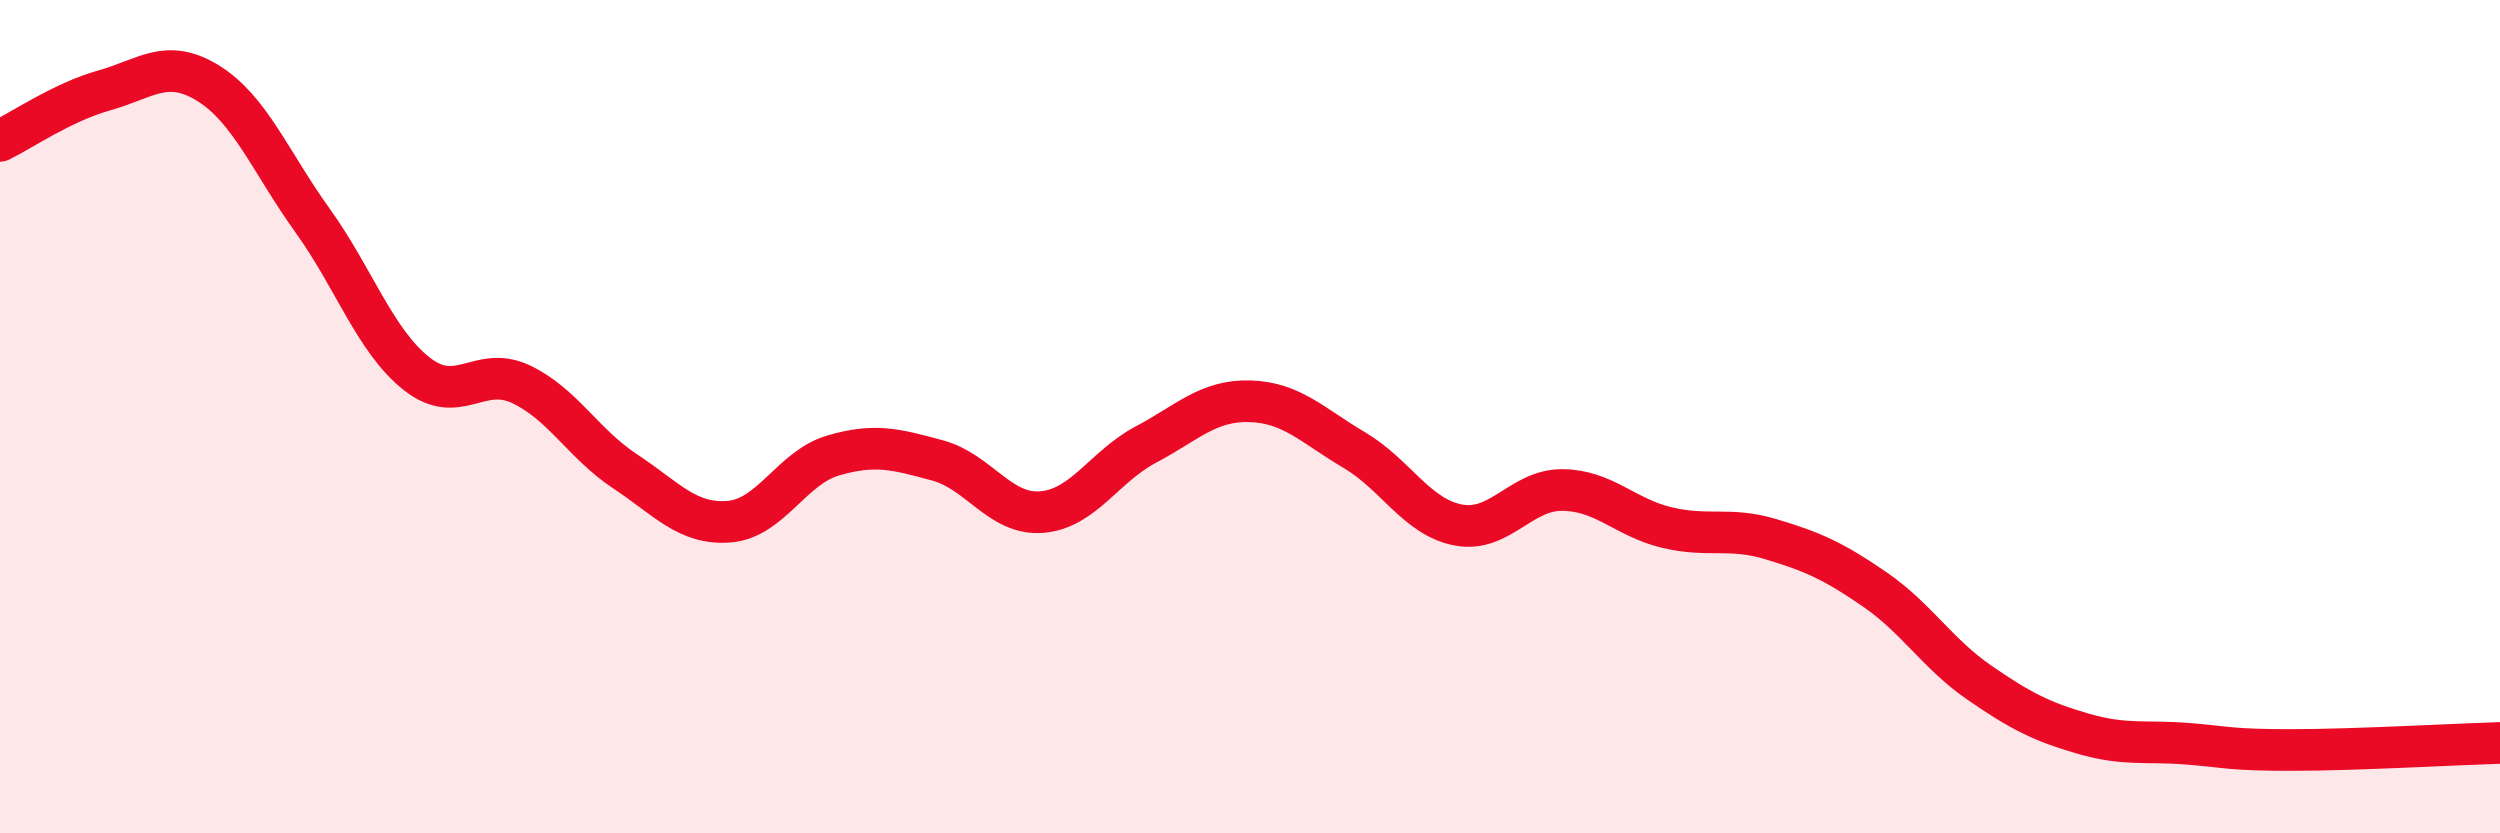 
    <svg width="60" height="20" viewBox="0 0 60 20" xmlns="http://www.w3.org/2000/svg">
      <path
        d="M 0,3.38 C 0.5,3.14 1.5,2.45 2.5,2.17 C 3.5,1.89 4,1.38 5,2 C 6,2.62 6.5,3.9 7.5,5.29 C 8.5,6.68 9,8.18 10,8.97 C 11,9.76 11.5,8.75 12.5,9.22 C 13.5,9.69 14,10.65 15,11.31 C 16,11.97 16.5,12.6 17.5,12.52 C 18.5,12.44 19,11.22 20,10.93 C 21,10.64 21.5,10.78 22.5,11.05 C 23.5,11.32 24,12.37 25,12.29 C 26,12.21 26.5,11.2 27.5,10.67 C 28.5,10.14 29,9.6 30,9.63 C 31,9.66 31.5,10.21 32.5,10.8 C 33.5,11.39 34,12.41 35,12.6 C 36,12.79 36.5,11.75 37.5,11.76 C 38.5,11.77 39,12.42 40,12.66 C 41,12.9 41.5,12.64 42.5,12.94 C 43.5,13.24 44,13.46 45,14.15 C 46,14.84 46.5,15.69 47.5,16.38 C 48.5,17.07 49,17.32 50,17.61 C 51,17.9 51.5,17.77 52.5,17.85 C 53.5,17.93 53.5,18 55,18 C 56.5,18 59,17.86 60,17.83L60 20L0 20Z"
        fill="#EB0A25"
        opacity="0.1"
        stroke-linecap="round"
        stroke-linejoin="round"
      />
      <path
        d="M 0,3.38 C 0.5,3.14 1.5,2.45 2.5,2.17 C 3.5,1.89 4,1.38 5,2 C 6,2.62 6.5,3.9 7.5,5.29 C 8.5,6.68 9,8.18 10,8.97 C 11,9.76 11.5,8.75 12.5,9.22 C 13.5,9.69 14,10.65 15,11.31 C 16,11.97 16.5,12.6 17.5,12.52 C 18.5,12.44 19,11.22 20,10.93 C 21,10.64 21.5,10.78 22.5,11.05 C 23.5,11.32 24,12.37 25,12.29 C 26,12.21 26.5,11.2 27.5,10.67 C 28.5,10.14 29,9.6 30,9.63 C 31,9.66 31.5,10.21 32.5,10.8 C 33.5,11.39 34,12.41 35,12.6 C 36,12.79 36.5,11.75 37.5,11.76 C 38.5,11.77 39,12.42 40,12.66 C 41,12.9 41.5,12.64 42.5,12.94 C 43.5,13.24 44,13.46 45,14.15 C 46,14.84 46.5,15.69 47.5,16.38 C 48.5,17.07 49,17.32 50,17.61 C 51,17.9 51.5,17.77 52.5,17.85 C 53.5,17.93 53.5,18 55,18 C 56.5,18 59,17.86 60,17.83"
        stroke="#EB0A25"
        stroke-width="1"
        fill="none"
        stroke-linecap="round"
        stroke-linejoin="round"
      />
    </svg>
  